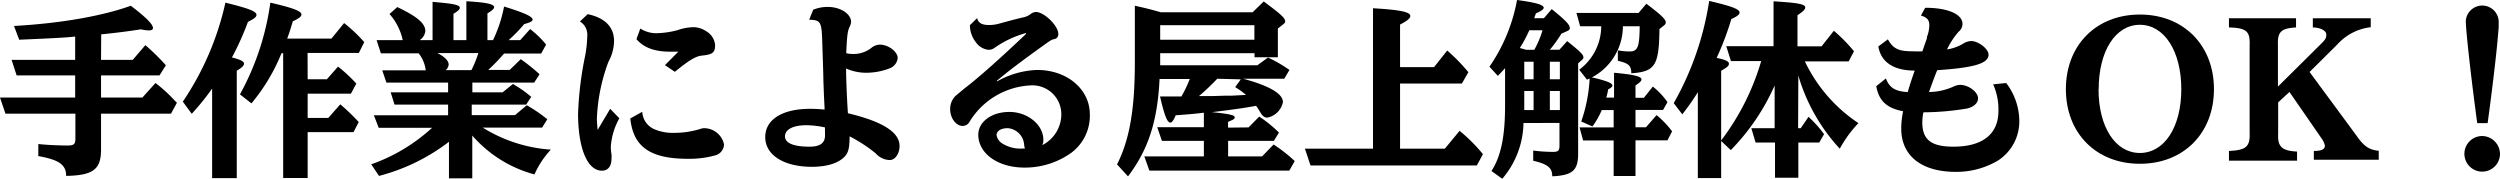 <svg xmlns="http://www.w3.org/2000/svg" viewBox="0 0 321.63 22.99"><title>Asset 5</title><g id="Layer_2" data-name="Layer 2"><g id="レイヤー_13" data-name="レイヤー 13"><path d="M13,7.7h4.08L18.7,5.81A27.16,27.16,0,0,1,21.34,8.4l-.82,1.3H13v2.85h5.32L20,10.68a18.27,18.27,0,0,1,2.45,2.23l.31.31L22,14.62H13v4.61c0,2.56-1,3.33-4.49,3.4v0c0-1.42-.89-2.07-3.58-2.55V18.53c1.08.12,2.66.19,3.77.19.79,0,1-.17,1-.86V14.62h-9L0,12.55H9.67V9.7H2.14l-.65-2H9.67v-3l-1,.1C6.5,4.94,5,5,2.47,5.11L1.8,3.34C8,3,13.35,2,16.83.74c2,1.52,2.85,2.4,2.85,2.86,0,.22-.19.31-.55.31a4.31,4.31,0,0,1-1-.14c-1.47.24-3.39.48-5.11.65Z"/><path d="M23.52,13.08A37.07,37.07,0,0,0,29,.34c3,.74,4,1.12,4,1.58,0,.26-.31.5-1.1.89a35.89,35.89,0,0,1-2.06,4.58c1.08.27,1.55.51,1.55.79s-.26.51-.93.92V22.92H27.29V11.4a33.34,33.34,0,0,1-2.62,3.24ZM39.58,10.2h2.47l1.44-1.63a19.47,19.47,0,0,1,2.35,2.18l-.69,1.3H39.58v3.12h2.66l1.54-1.75a27.21,27.21,0,0,1,2.37,2.28L45.48,17h-5.9V22.9H36.43V6.84h-.21a24.31,24.31,0,0,1-3.87,6.46l-1.48-1.16A33.9,33.9,0,0,0,34.78.34c2.95.69,4,1.08,4,1.53,0,.27-.34.51-1.11.87-.26.91-.45,1.48-.72,2.23h5.69l1.63-2a19.12,19.12,0,0,1,2.59,2.45l-.69,1.39h-6.6Z"/><path d="M64.75,7a25.29,25.29,0,0,1-1.94,2h2.76L67,7.61a26.77,26.77,0,0,1,2.42,1.94l-.7,1.08H60.77v1.25h3.89L66,10.8l.34.22a13.12,13.12,0,0,1,2,1.44l-.65,1h-7v1.35h5.57l1.51-1.27a19.47,19.47,0,0,1,2.64,1.8l-.67,1.08H62.11a19,19,0,0,0,8.76,2.83,11.36,11.36,0,0,0-2.11,3.19,16.16,16.16,0,0,1-8-5v5.5h-3v-4.7a25.13,25.13,0,0,1-9,4.39l-1-1.49a22.74,22.74,0,0,0,7.83-4.7H48.72l-.62-1.61h9.55V13.46H50.76l-.5-1.58h7.39V10.63H49.71l-.53-1.58h5.59a4.32,4.32,0,0,0-.91-2.19H49l-.55-1.7h3.36A7.38,7.38,0,0,0,50.11,1.8l1-.89C53.64,2.11,54.72,3,54.72,4A1.6,1.6,0,0,1,54,5.16h1.65V.24c2.64.22,3.51.38,3.51.77,0,.19-.24.41-.82.77V5.16H60v-5c2.56.15,3.57.36,3.57.77,0,.19-.26.43-.86.79V5.16h.72A17.53,17.53,0,0,0,64.85.84c2.66.82,3.67,1.3,3.67,1.68,0,.22-.33.38-1.08.58a19.67,19.67,0,0,1-2,2.06h1.49l1.27-1.42a12,12,0,0,1,2.06,2l-.64,1.15H64.87Zm-8.47-.17c.94.48,1.44,1,1.44,1.47a1,1,0,0,1-.38.72h3.31a14.32,14.32,0,0,0,.89-2.19Z"/><path d="M79.68,15.22a8.6,8.6,0,0,0-1.1,3.69,6.92,6.92,0,0,0,.09.94,3.38,3.38,0,0,1,0,.55c0,1-.46,1.56-1.23,1.56-1.87,0-3.07-2.88-3.07-7.34a44.1,44.1,0,0,1,.91-7.44,15.18,15.18,0,0,0,.27-2.52,2,2,0,0,0-.94-1.9l1-.94C77.86,2.3,79,3.5,79,5.28a5.71,5.71,0,0,1-.72,2.66,23.35,23.35,0,0,0-1.49,7.3c0,.43.05,1,.1,1.47L78.5,14Zm2.95-.84a2.57,2.57,0,0,0,1.52,2.23,6,6,0,0,0,2.61.48,11.2,11.2,0,0,0,3.36-.51,1.45,1.45,0,0,1,.51-.09,2.64,2.64,0,0,1,2.52,2.09,1.53,1.53,0,0,1-1,1.37,12.44,12.44,0,0,1-3.62.48c-4.87,0-7.06-1.52-7.44-5.19Zm4.64-7.73-1,0c-2.07,0-3.43-.51-4.39-1.61l.5-1.37a3.73,3.73,0,0,0,2.16.6,11.39,11.39,0,0,0,2.59-.38,6.72,6.72,0,0,1,2-.39A2.89,2.89,0,0,1,90.82,4,2.28,2.28,0,0,1,92,5.78c0,1-.33,1.23-1.68,1.37-.79.07-1.68.6-3.5,2.09l-1.27-.86Z"/><path d="M104.62,1.25a4.94,4.94,0,0,1,1.87-.36c1.63,0,3,.89,3,1.92a1.52,1.52,0,0,1-.19.65c-.26.55-.33,1.15-.43,3.38a2.91,2.91,0,0,0,.77.1,3.7,3.7,0,0,0,2.54-.84,1.84,1.84,0,0,1,1-.36c1.11,0,2.31.91,2.31,1.72a1.59,1.59,0,0,1-1,1.32,8.4,8.4,0,0,1-3,.58,6.28,6.28,0,0,1-2.64-.55c0,1.49.14,4.49.24,5.76,4.46,1.06,6.64,2.45,6.64,4.2,0,1-.57,1.82-1.27,1.82a2.5,2.5,0,0,1-1.8-.86,19.07,19.07,0,0,0-3.36-2.19c0,1.42-.14,2.07-.6,2.57-.79.87-2.28,1.35-4.25,1.35-3.6,0-6-1.51-6-3.82S100.73,14,104.21,14a17.67,17.67,0,0,1,1.87.1v-.26L106,12.22l-.07-1.85c0-.74-.07-2.62-.15-5.09s-.21-2.71-1.68-2.74Zm1.51,15.14a12.21,12.21,0,0,0-2.4-.28c-1.7,0-2.74.55-2.74,1.43s1.13,1.33,3.15,1.33c1.36,0,2-.46,2-1.45Z"/><path d="M125.71,2.33c.15.62.6.89,1.56.89A5,5,0,0,0,128.69,3c2-.55,2.26-.6,2.83-.74a2.35,2.35,0,0,0,1.08-.46,1.24,1.24,0,0,1,.67-.26c1.06,0,2.88,1.77,2.88,2.81a.62.62,0,0,1-.57.69c-.36.1-.43.15-1.61,1-2.78,2-4.34,3.19-5.71,4.34l0,.1A11.17,11.17,0,0,1,133.44,9c3.84,0,6.77,2.47,6.77,5.72a5.94,5.94,0,0,1-2.35,4.91,10.24,10.24,0,0,1-6.07,1.93c-3.39,0-5.93-1.8-5.93-4.23,0-1.65,1.7-2.93,4-2.93S134.23,16,134.23,18a1.46,1.46,0,0,1-.14.67,4.46,4.46,0,0,0,2.45-4.13,3.72,3.72,0,0,0-4-3.55,9.74,9.74,0,0,0-7.87,4.78,1,1,0,0,1-.82.43c-.86,0-1.61-1-1.61-2.16a2.35,2.35,0,0,1,.72-1.73l1.13-.94c1.75-1.32,4.75-4,7.9-7l0-.12A13.1,13.1,0,0,0,128,6.12a1.35,1.35,0,0,1-.8.29,2.23,2.23,0,0,1-1.6-.91,3.57,3.57,0,0,1-.82-2.26Zm6.15,16.78a2.46,2.46,0,0,1-.1-.44,2.29,2.29,0,0,0-2.11-2.18c-.86,0-1.44.36-1.44.89a1.59,1.59,0,0,0,.86,1.15,4.38,4.38,0,0,0,2.52.58h.27Z"/><path d="M160.63,16.39,162,15a15.61,15.61,0,0,1,2.54,2.06l-.65,1.06H158v2h4.37l1.48-1.53a19.86,19.86,0,0,1,2.72,2.13l-.7,1.23h-18l-.65-1.83h7.66v-2h-5.4l-.6-1.76h6V14.5c-1,.12-1.63.19-3.62.33-.29.67-.48.94-.7.94-.41,0-.77-1-1.32-3.36h1.87l.89,0a.59.59,0,0,1,.07-.14,15.85,15.85,0,0,0,1-2.11h-3.89c-.26,5.42-1.44,9.07-4.06,12.53l-1.41-1.54C145.34,17.93,146,14,146,8V.74c1.13.24,2.3.53,3.34.84h11.81L162.58.19c2.21,1.63,2.76,2.14,2.76,2.55,0,.14-.07.24-.24.38l-.7.55v3.7h-3V6.84H149.26V8.4h12.5l1.37-1A18,18,0,0,1,165.89,9l-.67,1.13h-5.28c3.36.91,5.11,1.92,5.11,3a2.53,2.53,0,0,1-2,2c-.36,0-.62-.19-.89-.65s-.4-.65-.57-.87l-.24.05c-1.54.27-2.5.41-5.43.77,2.24.22,2.93.39,2.93.65s-.24.33-.86.6v.74Zm.75-13.15H149.26V5.11h12.12Zm-4.78,6.89a28.37,28.37,0,0,1-2.35,2.23l1.68,0,1.66-.05.84,0,1.87-.1a9.76,9.76,0,0,0-1.39-1l.72-1Z"/><path d="M176.64,1.06c3.53.21,4.8.48,4.8,1,0,.28-.36.6-1.32,1.1V8.64h4.37l1.7-2.14a23.49,23.49,0,0,1,2.72,2.79l-.84,1.46h-7.95v8.38h5.76l1.9-2.3a21.19,21.19,0,0,1,3,3L190,21.29H168.6l-.72-2.16h8.76Z"/><path d="M196,15.82A11.31,11.31,0,0,1,193.27,23l-1.39-1c1.22-1.89,1.75-4.44,1.75-8.42V8.76c-.21.26-.41.46-.93,1l-1.08-1.18A22,22,0,0,0,195.17,0c2.47.34,3.43.62,3.43,1,0,.19-.29.41-1,.72-.12.33-.14.41-.22.62h1.25l1-1.17c1.75,1.41,2.33,2,2.33,2.44,0,.17-.1.29-.34.39l-.74.33a17.13,17.13,0,0,1-1.49,2.07h1.23l1-1.11c1.65,1.32,2.09,1.73,2.09,2.09a.36.36,0,0,1-.15.29l-.53.48V19.8c0,1.8-.55,2.5-2.11,2.76a8.89,8.89,0,0,1-1.22.12c0-1.08-.56-1.56-2.45-2V19.37a20.4,20.4,0,0,0,2.57.17c.64,0,.81-.17.81-.82v-2.9Zm1.39-9.41a12.3,12.3,0,0,0,1.06-2.52h-1.7a17.3,17.3,0,0,1-1.23,2.3c.12,0,.41.1.84.22Zm-1.29,1.53V10.2h1.2V7.94Zm0,3.77v2.45h1.2V11.71Zm3.29-1.51h1.29V7.94h-1.29Zm0,1.51v2.45h1.29V11.71ZM205,10c1.72.41,2.44.7,2.44,1,0,.14-.14.28-.55.5a8,8,0,0,1-.24,1.06h1V9.36c2.64.24,3.53.48,3.53.86,0,.2-.22.41-.77.77v1.59h1.08l1.15-1.44a9,9,0,0,1,1.88,2l-.56,1h-3.55v2.23h1.35l1.36-1.56a12,12,0,0,1,2,2.09l-.6,1.15h-4.11v4.59H207.6V18.07h-3.93l-.46-1.68h4.39V14.16h-1.53a10.19,10.19,0,0,1-1.2,2.11l-1.44-.64a19.65,19.65,0,0,0,1.08-5.5l-.1,0-.24.12-1-1.28A7,7,0,0,0,206,3.5l0-.12h-2.71l-.48-1.72h8l1-1.18c1.92,1.46,2.5,2,2.5,2.42a.56.56,0,0,1-.17.32l-.65.52c-.05,4.68-.55,5.48-3.62,5.69,0-1-.36-1.29-1.73-1.61V6.48a8.89,8.89,0,0,0,1.49.14c1.08,0,1.29-.55,1.32-3.24h-2.16a7.45,7.45,0,0,1-4,6.58Z"/><path d="M215.33,13.27A38.31,38.31,0,0,0,219.89.12c2.88.67,3.91,1.06,3.91,1.49,0,.26-.31.5-1.06.84a36.85,36.85,0,0,1-1.89,5c1.1.22,1.58.44,1.58.75s-.29.48-1,.91v13.8h-3V11.86a30.93,30.93,0,0,1-2,2.85Zm16,3.22h.34l1-1.46a15.43,15.43,0,0,1,2,2.23l-.62,1.08h-2.69v4.53h-3V18.34h-2.5l-.55-1.85h3V11a28.07,28.07,0,0,1-5.64,8.31l-1.27-1.2a31.33,31.33,0,0,0,5.18-10.25h-3.89l-.6-1.92h6.08V.17c3.14.19,4.08.36,4.08.79,0,.24-.29.53-1,1v4h3.1l1.58-2a20.23,20.23,0,0,1,2.59,2.64l-.69,1.3H232.2a19.69,19.69,0,0,0,6.89,7.94,15.57,15.57,0,0,0-2.4,3.29,23.57,23.57,0,0,1-5.33-9.41Z"/><path d="M242.88,5.06c.7,1.23,1.37,1.54,3.24,1.54a11.28,11.28,0,0,0,1.2,0l.34-1c.12-.31.19-.53.24-.67l0-.17a4.36,4.36,0,0,0,.31-1.51c0-.67-.27-1-1.08-1.25l.55-1c2.88,0,4.8.81,4.8,2.08a1.32,1.32,0,0,1-.5,1,9.6,9.6,0,0,0-1.49,2.28,5.63,5.63,0,0,0,2.11-.77,2.08,2.08,0,0,1,1-.31c.91,0,2.23,1,2.23,1.75,0,1.13-1.82,1.68-6.6,2-.34.79-.77,2-1.06,2.81a8,8,0,0,0,3.22-.73,1.91,1.91,0,0,1,.79-.19c1.08,0,2.3.92,2.3,1.73,0,.62-.57,1.13-1.46,1.32a35.28,35.28,0,0,1-5.57.48,6.39,6.39,0,0,0-.14,1.3c0,2.23,1.15,3.12,4,3.12,3.75,0,5.79-1.61,5.79-4.59a7.78,7.78,0,0,0-.68-3.43l1.68-.17a8.14,8.14,0,0,1,1.68,4.59,6,6,0,0,1-2.76,5.4,10.5,10.5,0,0,1-5.42,1.44c-4.39,0-7-2.07-7-5.55a10.65,10.65,0,0,1,.24-2.25c-2.11-.39-3.12-1.35-3.46-3.22l1.25-1c.43,1.2,1.23,1.68,2.81,1.75.22-.79.48-1.59.89-2.76-2.69,0-4.32-1.06-4.68-3.1Z"/><path d="M284.83,11.47c0,5.67-3.91,9.6-9.53,9.6s-9.52-3.93-9.52-9.6,3.91-9.6,9.52-9.6S284.83,5.81,284.83,11.47Zm-14.85,0c0,4.87,2.16,8.21,5.32,8.21s5.33-3.34,5.33-8.21-2.18-8.28-5.33-8.28S270,6.58,270,11.47Z"/><path d="M295.39,2.35V3.53c-1.92.12-2.4.55-2.33,2.28v5.33l5.69-5.64c.44-.44.56-.68.53-1.11s-.72-.84-1.73-.86V2.35H305V3.5a6.84,6.84,0,0,0-4.18,2.09l-.21.22-3.48,3.45,6,8.14c1,1.44,1.65,1.87,2.9,2v1.15h-8.35V19.42c1,0,1.44-.22,1.42-.7a2.4,2.4,0,0,0-.41-.89l-4.15-6-1.45,1.34v4c-.09,1.7.46,2.23,2.43,2.33v1.17h-8.76V19.42c2.21-.1,2.73-.55,2.66-2.33V5.81c.07-1.8-.41-2.21-2.66-2.28V2.35Z"/><path d="M321.63,19.78a2.29,2.29,0,1,1-2.28-2.28A2.33,2.33,0,0,1,321.63,19.78Zm-2.93-3.94c-.79-5.83-1.47-11.93-1.47-13.15a2.12,2.12,0,0,1,4.23,0c0,.19,0,.48,0,.79,0,.12-.05.65-.12,1.42-.14,1.77-.72,6.74-1.3,10.94Z"/></g></g></svg>